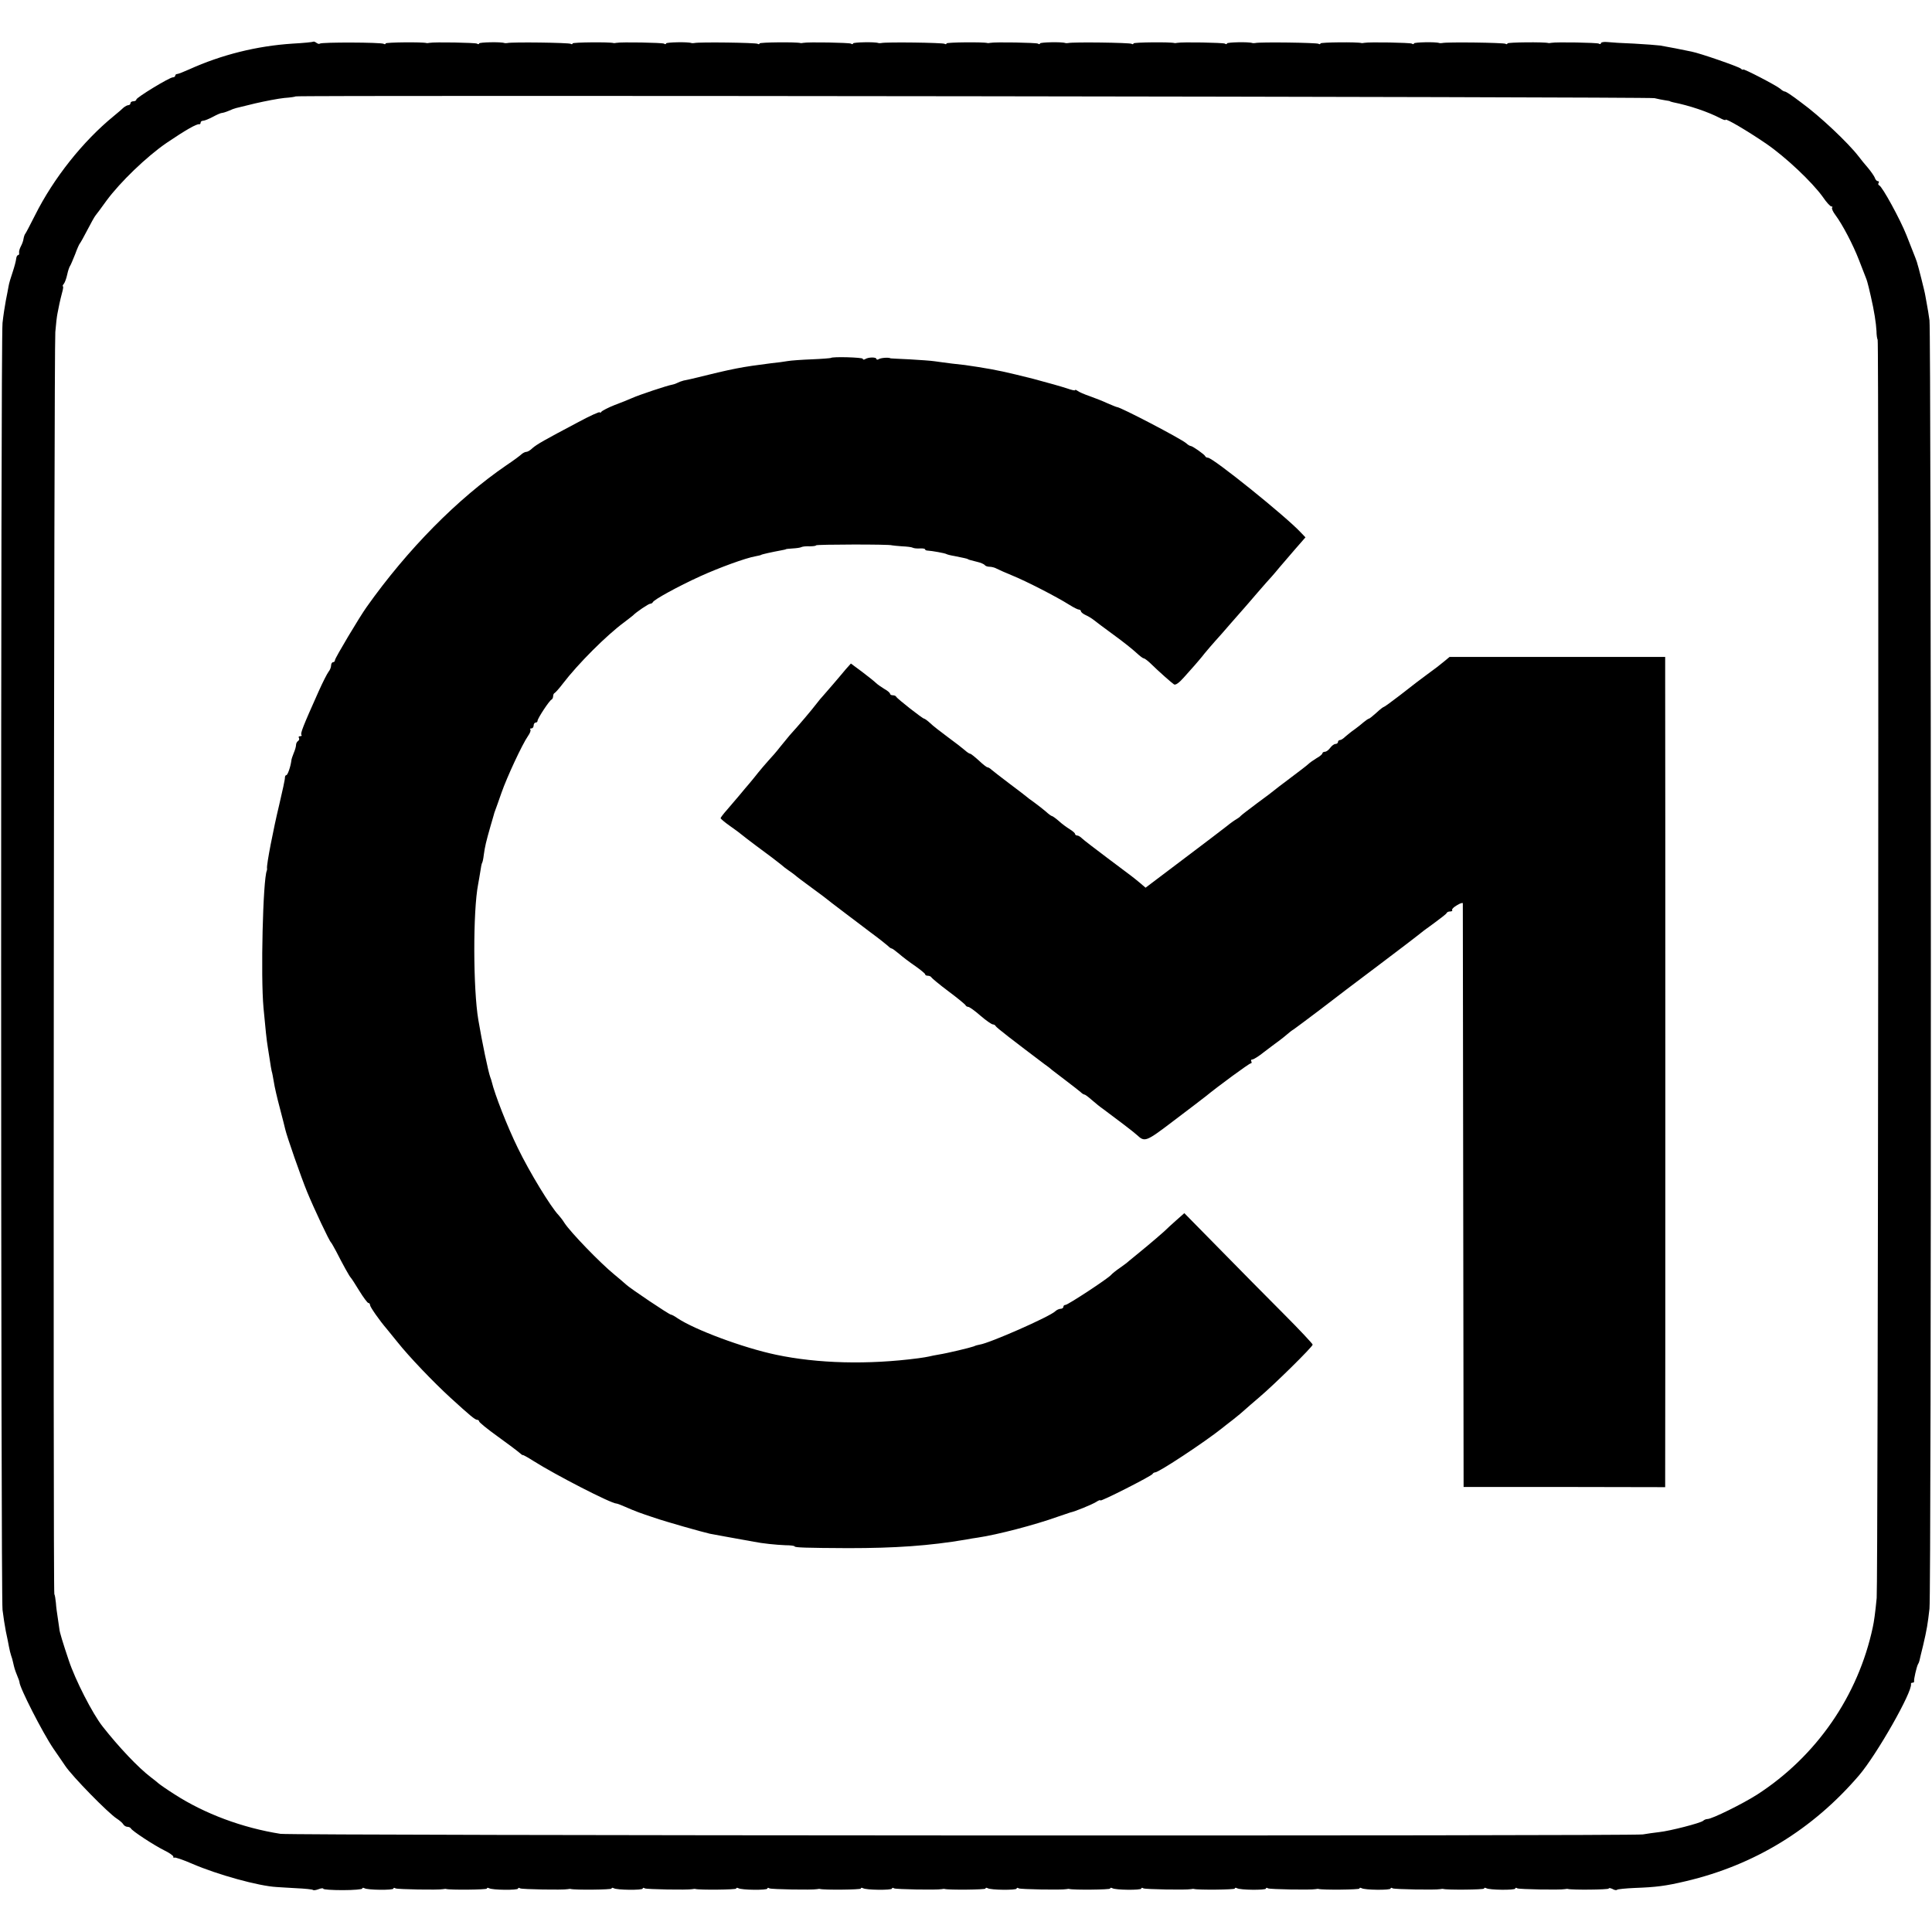 <?xml version="1.0" standalone="no"?>
<!DOCTYPE svg PUBLIC "-//W3C//DTD SVG 20010904//EN"
 "http://www.w3.org/TR/2001/REC-SVG-20010904/DTD/svg10.dtd">
<svg version="1.0" xmlns="http://www.w3.org/2000/svg"
 width="992pt" height="992pt" viewBox="0 0 992 992"
 preserveAspectRatio="xMidYMid meet">
<g transform="translate(0,992) scale(0.1,-0.1)"
fill="#000000" stroke="none">
<path d="M1609 9706 c-2 -2 -50 -7 -107 -10 -184 -12 -364 -57 -530 -132 -29
-13 -57 -24 -62 -24 -6 0 -10 -4 -10 -8 0 -5 -6 -9 -12 -9 -18 0 -188 -104
-188 -114 0 -5 -7 -9 -15 -9 -8 0 -15 -4 -15 -10 0 -5 -5 -10 -11 -10 -6 0
-16 -6 -24 -12 -7 -7 -30 -27 -51 -44 -158 -129 -309 -319 -404 -509 -25 -49
-47 -92 -50 -95 -3 -3 -7 -14 -9 -25 -1 -11 -8 -29 -14 -40 -6 -11 -10 -26 -9
-32 2 -7 -1 -13 -5 -13 -5 0 -9 -9 -10 -19 -1 -11 -9 -41 -18 -68 -9 -26 -19
-59 -21 -73 -2 -14 -9 -46 -14 -73 -5 -26 -13 -78 -17 -115 -10 -86 -9 -6527
0 -6608 4 -34 12 -84 17 -110 6 -27 13 -62 16 -79 3 -16 8 -37 11 -45 3 -8 8
-24 10 -35 7 -31 9 -38 21 -68 7 -16 12 -31 12 -34 0 -27 119 -260 174 -341
28 -41 56 -81 61 -89 36 -54 221 -243 265 -271 14 -9 29 -22 33 -29 4 -7 14
-13 22 -13 7 0 15 -4 17 -8 5 -12 116 -85 170 -112 27 -13 48 -28 48 -33 0 -6
2 -8 5 -5 3 3 45 -11 93 -32 130 -56 340 -114 432 -119 8 -1 53 -3 99 -6 46
-2 85 -6 88 -9 3 -3 16 -1 29 4 13 5 24 6 24 2 0 -4 45 -7 100 -7 55 0 100 4
100 8 0 5 5 5 11 2 15 -10 149 -11 149 -2 0 5 5 5 11 1 9 -5 218 -9 244 -4 6
1 12 2 15 1 21 -6 210 -4 210 2 0 5 5 5 11 2 15 -10 149 -11 149 -2 0 5 5 5
11 1 9 -5 218 -9 244 -4 6 1 12 2 15 1 21 -6 210 -4 210 2 0 5 5 5 11 2 15
-10 149 -11 149 -2 0 5 5 5 11 1 9 -5 218 -9 244 -4 6 1 12 2 15 1 21 -6 210
-4 210 2 0 5 5 5 11 2 15 -10 149 -11 149 -2 0 5 5 5 11 1 9 -5 218 -9 244 -4
6 1 12 2 15 1 21 -6 210 -4 210 2 0 5 5 5 11 2 15 -10 149 -11 149 -2 0 5 5 5
11 1 9 -5 218 -9 244 -4 6 1 12 2 15 1 21 -6 210 -4 210 2 0 5 5 5 11 2 15
-10 149 -11 149 -2 0 5 5 5 11 1 9 -5 218 -9 244 -4 6 1 12 2 15 1 21 -6 210
-4 210 2 0 5 5 5 11 2 15 -10 149 -11 149 -2 0 5 5 5 11 1 9 -5 218 -9 244 -4
6 1 12 2 15 1 21 -6 210 -4 210 2 0 5 5 5 11 2 15 -10 149 -11 149 -2 0 5 5 5
11 1 9 -5 218 -9 244 -4 6 1 12 2 15 1 21 -6 210 -4 210 2 0 5 5 5 11 2 15
-10 149 -11 149 -2 0 5 5 5 11 1 9 -5 218 -9 244 -4 6 1 12 2 15 1 21 -6 210
-4 210 2 0 5 5 5 11 2 15 -10 149 -11 149 -2 0 5 5 5 11 1 9 -5 218 -9 244 -4
6 1 12 2 15 1 20 -6 210 -4 210 2 0 4 8 3 19 -2 10 -6 21 -8 24 -4 4 3 44 7
89 9 111 4 160 10 265 35 352 83 651 266 889 544 91 107 274 429 266 468 -1 4
2 7 8 7 6 0 9 3 8 8 -2 9 13 74 20 87 4 6 7 15 8 20 1 6 9 39 18 75 20 85 24
112 33 190 10 85 9 6550 0 6615 -4 28 -9 61 -12 75 -3 14 -6 36 -9 50 -2 14
-12 54 -21 90 -9 36 -18 70 -20 75 -2 10 -6 21 -56 147 -32 81 -125 251 -140
256 -5 2 -7 8 -3 13 3 5 1 9 -5 9 -5 0 -12 8 -15 18 -4 9 -19 31 -34 49 -15
17 -37 44 -49 60 -54 70 -199 207 -294 276 -51 39 -79 57 -85 57 -4 0 -15 6
-23 14 -20 17 -191 106 -191 99 0 -3 -6 -1 -12 5 -15 11 -207 78 -253 87 -42
9 -124 25 -160 31 -16 2 -77 7 -135 10 -58 2 -120 6 -137 8 -18 2 -33 -1 -33
-6 0 -5 -5 -6 -11 -2 -9 5 -218 9 -244 4 -5 -1 -12 -2 -15 -1 -21 6 -210 4
-210 -2 0 -5 -5 -5 -10 -2 -10 6 -299 10 -325 4 -6 -1 -12 -1 -15 0 -18 7
-130 4 -130 -2 0 -5 -5 -5 -11 -1 -9 5 -218 9 -244 4 -5 -1 -12 -2 -15 -1 -21
6 -210 4 -210 -2 0 -5 -5 -5 -10 -2 -10 6 -299 10 -325 4 -6 -1 -12 -1 -15 0
-18 7 -130 4 -130 -2 0 -5 -5 -5 -11 -1 -9 5 -218 9 -244 4 -5 -1 -12 -2 -15
-1 -21 6 -210 4 -210 -2 0 -5 -5 -5 -10 -2 -10 6 -299 10 -325 4 -6 -1 -12 -1
-15 0 -18 7 -130 4 -130 -2 0 -5 -5 -5 -11 -1 -9 5 -218 9 -244 4 -5 -1 -12
-2 -15 -1 -21 6 -210 4 -210 -2 0 -5 -5 -5 -10 -2 -10 6 -299 10 -325 4 -6 -1
-12 -1 -15 0 -18 7 -130 4 -130 -2 0 -5 -5 -5 -11 -1 -9 5 -218 9 -244 4 -5
-1 -12 -2 -15 -1 -21 6 -210 4 -210 -2 0 -5 -5 -5 -10 -2 -10 6 -299 10 -325
4 -6 -1 -12 -1 -15 0 -18 7 -130 4 -130 -2 0 -5 -5 -5 -11 -1 -9 5 -218 9
-244 4 -5 -1 -12 -2 -15 -1 -21 6 -210 4 -210 -2 0 -5 -5 -5 -10 -2 -10 6
-299 10 -325 4 -6 -1 -12 -1 -15 0 -18 7 -130 4 -130 -2 0 -5 -5 -5 -11 -1 -9
5 -218 9 -244 4 -5 -1 -12 -2 -15 -1 -21 6 -210 4 -210 -2 0 -5 -5 -5 -10 -2
-13 8 -320 9 -328 1 -3 -3 -10 -1 -17 4 -7 5 -14 8 -16 6z m6886 -290 c17 -4
41 -9 55 -11 14 -2 25 -4 25 -5 0 -1 7 -3 15 -5 85 -17 180 -49 243 -82 15 -8
27 -12 27 -8 0 9 111 -56 209 -123 99 -68 235 -196 291 -274 18 -27 38 -48 43
-48 6 0 8 -3 4 -6 -3 -4 4 -21 17 -38 36 -48 91 -153 121 -231 15 -38 31 -79
35 -90 5 -11 11 -33 15 -50 4 -16 9 -38 11 -47 17 -73 27 -138 29 -178 0 -19
3 -39 6 -45 7 -14 2 -6388 -5 -6460 -7 -74 -14 -124 -20 -150 -75 -353 -290
-663 -593 -859 -75 -48 -233 -126 -256 -126 -7 0 -17 -4 -22 -9 -14 -12 -170
-52 -225 -58 -25 -3 -63 -8 -85 -12 -51 -9 -6935 -6 -6995 3 -196 31 -389 103
-544 203 -38 24 -75 50 -82 56 -8 7 -25 21 -40 32 -63 48 -163 153 -247 260
-52 66 -141 240 -174 340 -29 86 -48 148 -48 160 -1 5 -4 30 -8 55 -4 25 -9
61 -10 80 -2 19 -5 40 -8 45 -7 14 -2 6395 5 6480 3 39 8 81 11 95 3 14 7 36
10 50 3 14 9 40 14 58 5 17 7 32 4 32 -3 0 -1 6 5 13 5 6 13 28 17 47 4 19 11
40 15 45 4 6 15 33 26 60 10 28 21 52 24 55 3 3 20 33 38 68 18 35 37 69 42
75 6 7 31 41 57 77 70 95 206 226 308 296 96 65 155 99 168 96 4 -1 7 3 7 8 0
6 6 10 13 10 7 0 29 9 50 20 20 11 41 20 46 20 5 0 22 5 38 12 33 14 18 9 133
37 52 12 120 25 150 28 30 2 56 6 58 8 7 7 6949 -2 6977 -9z"/>
<path d="M4266 8082 c-2 -1 -46 -5 -98 -7 -52 -2 -108 -6 -124 -9 -16 -3 -54
-8 -84 -11 -156 -20 -185 -25 -412 -81 -10 -2 -27 -6 -38 -8 -11 -3 -25 -8
-30 -11 -5 -3 -18 -8 -28 -10 -25 -4 -172 -53 -207 -69 -16 -7 -57 -24 -90
-36 -33 -13 -63 -29 -67 -34 -4 -6 -8 -7 -8 -3 0 5 -51 -18 -112 -51 -174 -92
-211 -113 -234 -133 -11 -11 -25 -19 -31 -19 -7 0 -18 -6 -25 -12 -7 -7 -42
-33 -78 -57 -251 -172 -507 -431 -717 -727 -36 -50 -163 -263 -163 -273 0 -6
-4 -11 -10 -11 -5 0 -10 -8 -10 -17 0 -9 -6 -24 -13 -32 -7 -9 -30 -54 -51
-101 -81 -181 -95 -217 -88 -224 3 -3 0 -6 -7 -6 -7 0 -10 -4 -6 -9 3 -5 1
-12 -5 -16 -5 -3 -10 -12 -10 -20 0 -8 -5 -26 -12 -42 -6 -15 -12 -32 -12 -38
-4 -32 -19 -75 -26 -75 -4 0 -7 -6 -7 -12 1 -7 -13 -71 -30 -143 -29 -120 -65
-305 -62 -323 1 -4 0 -9 -1 -12 -20 -46 -32 -544 -17 -705 10 -108 16 -167 22
-202 3 -18 8 -50 11 -70 3 -21 7 -45 9 -53 3 -8 7 -33 11 -55 3 -22 17 -83 31
-135 14 -52 26 -102 28 -110 8 -35 80 -242 112 -320 36 -87 113 -251 123 -260
3 -3 14 -23 26 -45 35 -69 69 -130 75 -135 3 -3 23 -33 44 -68 21 -34 42 -62
46 -62 5 0 9 -5 9 -11 0 -9 46 -76 88 -125 9 -11 33 -40 52 -64 62 -78 184
-205 271 -285 102 -93 128 -115 139 -115 5 0 10 -4 10 -8 0 -5 43 -40 96 -78
53 -38 103 -76 112 -84 9 -8 16 -13 16 -11 1 2 26 -12 56 -31 112 -71 398
-218 425 -218 4 0 23 -7 43 -16 60 -26 74 -31 152 -57 61 -21 245 -73 285 -82
23 -4 128 -24 170 -31 17 -3 41 -7 55 -10 45 -9 114 -16 162 -18 27 0 48 -3
48 -6 0 -6 57 -8 275 -9 243 0 416 12 605 44 19 4 46 8 60 10 102 15 296 66
410 107 30 10 60 20 65 22 25 5 112 41 133 54 12 8 22 12 22 8 0 -8 264 126
268 136 2 4 8 8 13 8 19 0 255 156 344 227 6 5 30 24 55 43 24 19 52 42 60 50
9 8 43 38 75 65 77 65 275 260 275 271 0 4 -67 76 -149 158 -83 83 -231 233
-330 334 l-180 183 -43 -38 c-24 -21 -45 -41 -48 -44 -7 -8 -86 -76 -139 -119
-24 -19 -48 -40 -55 -45 -6 -6 -27 -22 -46 -35 -19 -13 -39 -29 -45 -36 -16
-19 -222 -154 -234 -154 -6 0 -11 -4 -11 -10 0 -5 -6 -10 -14 -10 -8 0 -21 -6
-28 -13 -29 -28 -338 -164 -388 -171 -8 -1 -22 -5 -30 -9 -19 -7 -135 -35
-180 -42 -19 -3 -42 -8 -50 -10 -8 -2 -33 -6 -55 -9 -259 -34 -517 -27 -730
18 -171 36 -419 129 -507 188 -14 10 -29 18 -33 18 -9 0 -213 137 -231 155 -8
8 -36 31 -61 52 -72 59 -223 215 -255 264 -9 15 -23 32 -30 40 -39 40 -149
220 -209 344 -55 112 -119 277 -134 340 -1 6 -5 17 -8 25 -10 27 -42 180 -61
293 -27 159 -28 559 -1 697 3 13 7 42 11 64 3 22 7 43 10 47 2 3 6 21 8 40 6
43 11 65 35 149 8 25 14 50 16 55 1 6 5 17 8 25 3 8 18 49 32 90 28 80 106
248 136 291 10 14 16 29 12 33 -3 3 -1 6 5 6 7 0 12 7 12 15 0 8 5 15 10 15 6
0 10 4 10 9 0 12 61 105 72 109 4 2 8 10 8 17 0 7 3 15 8 17 4 2 23 23 42 48
78 102 224 248 315 315 22 17 42 32 45 35 16 17 80 60 88 60 6 0 12 4 14 8 5
13 129 81 243 133 97 44 233 94 285 103 14 3 26 5 28 7 4 3 53 14 107 24 11 2
20 4 20 5 0 1 16 3 35 4 20 1 40 4 45 7 6 3 25 5 43 4 17 0 32 2 32 5 0 5 380
6 390 0 3 -1 26 -3 51 -5 25 -1 50 -4 55 -7 5 -3 21 -5 37 -4 15 1 27 -1 27
-5 0 -3 6 -6 13 -6 21 -1 89 -13 97 -18 3 -2 22 -7 41 -10 45 -9 63 -13 67
-15 3 -3 13 -6 50 -15 18 -4 35 -12 38 -16 3 -5 14 -9 25 -9 10 0 27 -4 37
-10 9 -5 46 -21 82 -36 69 -28 225 -108 290 -149 22 -14 44 -25 50 -25 5 0 10
-4 10 -8 0 -5 11 -14 24 -20 14 -6 33 -18 43 -26 10 -8 56 -43 103 -77 47 -34
98 -75 115 -91 16 -15 33 -28 37 -28 4 0 18 -10 31 -22 49 -48 113 -104 125
-112 8 -5 26 8 50 35 20 23 46 52 57 64 11 13 34 39 50 60 17 20 41 49 55 64
14 15 50 56 80 91 30 34 60 68 65 74 6 6 37 43 70 81 33 38 67 77 75 85 8 9
26 30 39 46 14 16 49 57 79 92 l55 63 -24 25 c-76 82 -451 384 -477 384 -6 0
-12 3 -14 8 -4 9 -65 52 -74 52 -4 0 -15 6 -23 14 -28 24 -338 186 -356 186
-3 0 -24 9 -48 19 -23 11 -64 27 -92 37 -27 9 -56 22 -62 27 -7 5 -13 7 -13 4
0 -4 -19 1 -42 9 -24 8 -101 30 -173 49 -140 35 -184 45 -285 61 -66 10 -70
11 -130 17 -30 4 -71 9 -90 12 -19 3 -78 7 -130 10 -52 2 -96 5 -97 5 -9 6
-50 3 -61 -4 -6 -4 -12 -3 -12 1 0 10 -41 10 -58 -1 -7 -4 -12 -3 -12 2 0 7
-157 12 -164 4z"/>
<path d="M7414 6523 c-32 -26 -33 -27 -89 -68 -51 -38 -46 -34 -137 -105 -43
-33 -80 -60 -83 -60 -3 0 -20 -13 -38 -30 -18 -16 -35 -30 -38 -30 -3 0 -15
-8 -27 -18 -11 -10 -33 -27 -48 -38 -15 -10 -35 -27 -46 -36 -10 -10 -22 -18
-28 -18 -5 0 -10 -4 -10 -10 0 -5 -6 -10 -13 -10 -7 0 -19 -9 -27 -20 -8 -11
-20 -20 -27 -20 -7 0 -13 -4 -13 -8 0 -4 -13 -16 -30 -25 -16 -10 -35 -23 -42
-30 -7 -7 -49 -39 -93 -72 -44 -33 -82 -62 -85 -65 -3 -3 -41 -32 -85 -64 -44
-33 -82 -62 -85 -66 -3 -4 -12 -11 -21 -16 -9 -5 -32 -21 -50 -36 -19 -15
-120 -92 -225 -171 l-192 -145 -28 24 c-40 33 -35 29 -166 127 -64 48 -124 94
-132 102 -8 8 -19 15 -25 15 -6 0 -11 4 -11 8 0 4 -12 15 -27 24 -16 10 -41
28 -57 43 -16 14 -32 25 -35 25 -3 0 -17 10 -31 23 -14 12 -41 33 -60 47 -19
13 -37 27 -40 30 -3 3 -41 32 -85 65 -44 33 -86 66 -93 72 -7 7 -17 13 -21 13
-5 0 -25 16 -45 35 -21 19 -41 35 -45 35 -4 0 -16 8 -27 18 -10 9 -50 40 -87
67 -38 28 -79 60 -92 73 -13 12 -27 22 -30 22 -8 0 -139 103 -143 112 -2 5
-10 8 -18 8 -8 0 -14 4 -14 8 0 4 -13 16 -30 25 -16 10 -35 23 -42 30 -7 7
-39 33 -71 57 l-58 43 -26 -29 c-13 -16 -43 -51 -66 -78 -23 -27 -47 -54 -52
-60 -6 -6 -21 -24 -34 -41 -21 -28 -92 -112 -136 -160 -11 -13 -33 -40 -50
-61 -16 -21 -43 -52 -60 -70 -16 -18 -40 -46 -52 -61 -12 -15 -31 -39 -43 -53
-12 -14 -36 -42 -53 -63 -18 -21 -47 -55 -64 -75 -18 -20 -33 -40 -33 -43 0
-3 21 -21 48 -40 26 -18 54 -39 62 -46 18 -15 119 -91 155 -117 14 -11 35 -27
45 -35 10 -9 28 -23 40 -31 12 -8 28 -20 34 -25 6 -6 45 -35 86 -65 41 -30 77
-57 80 -60 3 -3 32 -25 65 -50 33 -25 64 -49 70 -53 5 -4 43 -33 83 -63 41
-30 80 -61 89 -69 8 -8 17 -15 21 -15 4 0 21 -13 39 -28 17 -15 54 -43 82 -62
27 -19 50 -38 51 -42 0 -5 6 -8 14 -8 8 0 16 -4 18 -8 2 -4 41 -37 88 -72 47
-35 87 -68 88 -72 2 -4 8 -8 14 -8 5 0 34 -20 62 -45 29 -25 58 -45 64 -45 6
0 12 -4 14 -8 2 -7 96 -79 251 -196 16 -11 34 -25 40 -31 7 -5 39 -30 72 -55
33 -25 66 -51 73 -57 7 -7 16 -13 20 -13 4 0 21 -13 38 -28 17 -15 43 -36 59
-47 61 -45 161 -121 173 -133 40 -37 45 -36 188 73 77 58 150 114 164 125 66
54 224 170 232 170 5 0 6 5 3 10 -3 6 -1 10 5 10 7 0 34 17 60 38 26 20 61 46
76 57 15 11 35 27 44 35 9 8 24 20 33 25 9 6 69 51 134 100 65 50 201 154 303
230 102 77 190 144 197 150 23 19 38 30 93 70 30 22 57 43 58 47 2 5 10 8 18
8 9 0 13 3 10 8 -2 4 9 15 25 24 16 10 29 14 30 10 0 -4 1 -680 2 -1502 l2
-1495 518 0 517 -1 0 46 c1 51 1 3907 0 4096 l0 121 -554 0 -553 0 -29 -24z"/>
</g>
</svg>

